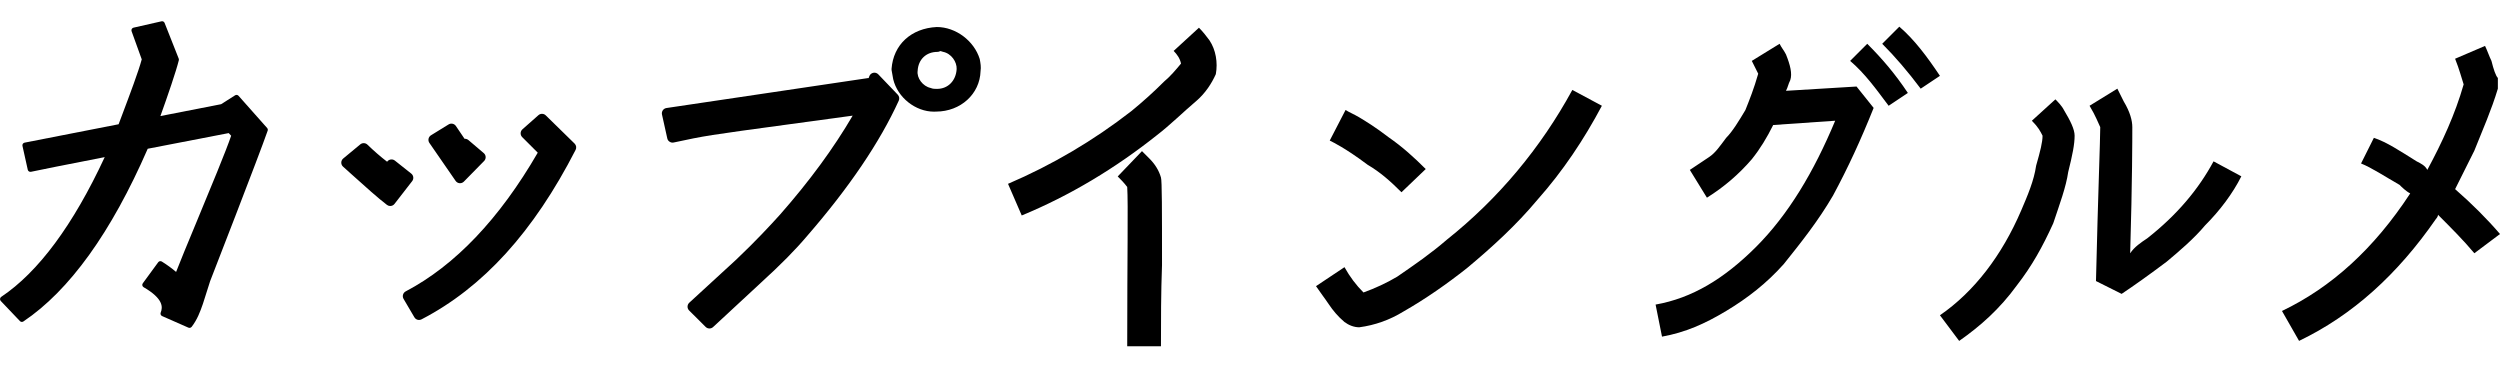 <?xml version="1.0" encoding="UTF-8"?>
<svg id="_レイヤー_1" data-name="レイヤー_1" xmlns="http://www.w3.org/2000/svg" version="1.1" viewBox="0 0 235.365 35">
  <!-- Generator: Adobe Illustrator 29.8.2, SVG Export Plug-In . SVG Version: 2.1.1 Build 3)  -->
  <path d="M17.844,30.87c-.035,0-.069-.007-.102-.021l-2.48-1.092c-.126-.055-.184-.2-.133-.327.206-.507.264-1.306-1.608-2.391-.062-.036-.106-.097-.121-.167s0-.143.044-.201l1.451-1.982c.079-.108.226-.135.338-.066.495.308.975.658,1.346.978.338-.883,1.081-2.676,1.924-4.706,1.316-3.172,2.801-6.752,3.259-8.117l-.23-.248-.074.014c-1.605.31-4.498.868-7.551,1.46-3.434,7.883-7.373,13.354-11.707,16.261-.102.069-.239.055-.324-.036l-1.805-1.895c-.051-.054-.077-.128-.068-.202.008-.075.049-.141.111-.183,3.496-2.337,6.773-6.762,9.744-13.157-3.79.74-6.064,1.193-6.945,1.382-.138.025-.27-.058-.3-.193l-.499-2.248c-.015-.067-.002-.137.036-.193.037-.057.096-.097.163-.11l8.853-1.732.345-.917c.72-1.911,1.533-4.071,1.833-5.192l-.957-2.652c-.024-.068-.019-.144.016-.208.035-.063.095-.109.166-.125l2.636-.598c.126-.028.246.038.291.154l1.329,3.36c.019.049.023.102.01.153-.253,1.03-1.059,3.382-1.734,5.254l5.717-1.118,1.314-.836c.105-.066.244-.047.325.046l2.692,3.033c.061.069.08.165.05.251-.802,2.317-5.371,14.048-5.417,14.166l-.682,2.141c-.262.757-.538,1.487-1.055,2.159-.049.064-.124.099-.201.099ZM20.911,10.05h.006-.006Z"/>
  <path d="M39.451,30.125c-.174,0-.343-.09-.437-.25l-1.021-1.737c-.07-.119-.089-.262-.05-.396.038-.133.129-.245.252-.31,4.646-2.44,8.827-6.833,12.432-13.058l-1.463-1.463c-.099-.099-.152-.234-.148-.374.004-.139.066-.271.171-.364l1.503-1.329c.199-.175.501-.168.689.017l2.716,2.657c.159.155.198.396.096.593-3.962,7.727-8.708,12.946-14.507,15.955-.075.039-.154.057-.233.057ZM36.741,19.396c-.106,0-.214-.034-.306-.103-.833-.632-1.979-1.662-3.429-2.967l-.708-.637c-.11-.098-.171-.24-.168-.387.003-.147.07-.286.184-.38l1.605-1.329c.199-.165.49-.153.675.026.604.585,1.2,1.103,1.85,1.608l.027-.033c.175-.212.49-.246.706-.075l1.544,1.226c.217.173.255.488.085.707l-1.665,2.146c-.1.129-.249.196-.401.196ZM43.312,17.25c-.014,0-.029,0-.044-.002-.15-.013-.287-.092-.373-.217l-2.47-3.576c-.079-.114-.107-.256-.079-.392s.112-.254.23-.327l1.659-1.022c.231-.142.533-.077.685.147l.818,1.209c.13-.015.264.033.365.119l1.442,1.226c.107.091.172.223.178.363s-.046.277-.144.377l-1.906,1.941c-.096.097-.226.152-.362.152Z"/>
  <path d="M84.521,8.916c.143.15.181.371.095.56-1.786,3.917-4.685,8.198-8.617,12.725-1.104,1.308-2.483,2.705-4.334,4.391l-4.53,4.198c-.097.09-.221.135-.344.135-.13,0-.259-.049-.357-.147l-1.556-1.548c-.098-.097-.152-.231-.149-.369.003-.138.062-.269.164-.363l4.416-4.054c1.836-1.742,3.172-3.182,4.13-4.242,2.792-3.177,5.037-6.238,6.837-9.315l-5.772.786c-7.968,1.081-8.072,1.097-11.081,1.743-.036.008-.072.011-.107.011-.232,0-.442-.161-.494-.397l-.499-2.248c-.03-.138-.002-.281.077-.397s.204-.193.343-.214l18.979-2.82c.02-.003.038.003.057.003.038-.105.066-.18.066-.18.06-.164.201-.285.372-.321.169-.037.348.019.469.145l1.835,1.916ZM92.315,6.707c-.069,2.134-1.868,3.791-4.18,3.799-.07.004-.139.006-.209.006-1.733,0-3.422-1.326-3.834-3.052l-.151-.848c-.007-.041-.009-.083-.006-.125.168-2.279,1.841-3.826,4.262-3.943h0c1.782,0,3.509,1.295,4.041,3.013.073.392.138.76.076,1.149ZM90.065,6.499c.029-.658-.485-1.466-1.297-1.623-.04-.007-.079-.02-.116-.037-.05-.023-.084-.03-.107-.03-.025,0-.039.008-.05.014-.075.041-.159.062-.244.062-1.053,0-1.799.711-1.857,1.769-.106.692.494,1.47,1.205,1.623.037.007.072.019.106.035.122.056.372.056.522.056,1.022,0,1.778-.769,1.838-1.87Z"/>
  <path d="M108.904,12.738c-3.873,3.079-8.143,5.661-12.712,7.548l-1.291-2.979c4.171-1.788,8.044-4.072,11.619-6.852,1.092-.894,2.086-1.788,3.079-2.781.596-.497,1.092-1.092,1.589-1.688-.099-.497-.397-.894-.695-1.192l2.383-2.185c.397.397.695.794.993,1.192.596.894.794,2.086.596,3.178-.397.894-.993,1.788-1.788,2.483-1.291,1.092-2.483,2.284-3.774,3.277ZM109.301,32.6h-3.178c0-8.441.099-13.407,0-14.996-.298-.397-.596-.695-.894-.993l2.284-2.383.695.695c.497.497.894,1.092,1.092,1.788.099.298.099,3.079.099,8.243-.099,2.681-.099,5.164-.099,7.647h0Z"/>
  <path d="M136.212,22.569c4.866-3.873,8.839-8.64,11.818-14.102l2.781,1.49c-1.688,3.178-3.674,6.157-6.058,8.839-1.986,2.383-4.27,4.469-6.654,6.455-1.887,1.49-3.873,2.88-5.959,4.072-1.291.794-2.681,1.291-4.171,1.49-.497,0-.993-.199-1.39-.497-.596-.497-1.092-1.092-1.49-1.688s-.794-1.092-1.192-1.688l2.681-1.788c.497.894,1.092,1.688,1.788,2.383,1.092-.397,2.185-.894,3.178-1.49,1.589-1.092,3.178-2.185,4.668-3.476ZM125.189,13.234l1.49-2.88c.298.199.794.397,1.291.695s1.49.894,2.781,1.887c1.291.894,2.383,1.887,3.476,2.979l-2.284,2.185c-.993-.993-1.986-1.887-3.178-2.582-1.192-.894-1.986-1.39-2.483-1.688s-.894-.497-1.092-.596Z"/>
  <path d="M155.87,28.674c3.421-.604,6.44-2.415,9.459-5.434,3.019-3.019,5.434-7.044,7.446-11.874l-5.836.403c-.604,1.208-1.208,2.214-2.013,3.22-1.208,1.409-2.616,2.616-4.226,3.623l-1.61-2.616c.604-.403,1.208-.805,1.811-1.208s1.006-1.006,1.61-1.811c.604-.604,1.208-1.61,1.811-2.616.402-1.006.805-2.013,1.207-3.421-.201-.403-.402-.805-.604-1.208l2.616-1.61c.201.403.402.604.604,1.006.402,1.006.604,1.811.402,2.415-.201.403-.201.604-.402,1.006l6.641-.403,1.61,2.013c-1.208,3.019-2.415,5.635-3.824,8.251-1.409,2.415-3.019,4.428-4.629,6.44-1.61,1.811-3.421,3.22-5.434,4.428-2.013,1.208-3.824,2.013-6.038,2.415l-.604-3.019ZM179.618,8.75l-1.811,1.208c-1.208-1.61-2.214-3.019-3.623-4.226l1.61-1.61c1.409,1.409,2.616,2.818,3.824,4.629ZM178.813,2.511c1.409,1.208,2.616,2.818,3.824,4.629l-1.811,1.208c-1.208-1.61-2.415-3.019-3.623-4.226l1.61-1.61Z"/>
  <path d="M193.303,21.027c-1.006,2.214-2.013,4.025-3.421,5.836-1.61,2.214-3.421,3.824-5.434,5.233l-1.811-2.415c3.22-2.214,5.836-5.635,7.648-9.861.604-1.409,1.208-2.818,1.409-4.226.402-1.409.604-2.214.604-2.818-.201-.403-.402-.805-1.006-1.409l2.214-2.013c.201.201.604.604.805,1.006.604,1.006,1.006,1.811,1.006,2.415,0,.805-.201,1.811-.604,3.421-.201,1.409-.805,3.019-1.409,4.83ZM202.158,22.435c2.818-2.214,4.83-4.629,6.239-7.245l2.616,1.409c-.805,1.61-2.013,3.22-3.421,4.629-1.006,1.208-2.415,2.415-3.623,3.421-1.61,1.208-3.019,2.214-4.226,3.019l-2.415-1.208c.201-8.453.402-13.283.402-14.49-.201-.403-.402-1.006-1.006-2.013l2.616-1.61c.201.403.402.805.604,1.208.604,1.006.805,1.811.805,2.415,0,1.006,0,5.031-.201,11.874.402-.604,1.006-1.006,1.61-1.409Z"/>
  <path d="M214.837,29.278c4.629-2.214,8.654-5.836,12.075-11.069-.402-.201-.805-.604-1.006-.805-1.409-.805-2.616-1.61-3.623-2.013l1.208-2.415c1.208.403,2.415,1.208,4.025,2.214.402.201.805.403,1.006.805,1.409-2.616,2.616-5.233,3.421-8.05-.201-.604-.402-1.409-.805-2.415l2.818-1.208c.201.403.402,1.006.604,1.409.201.805.402,1.409.604,1.61v1.006c-.604,2.013-1.409,3.824-2.214,5.836-.604,1.208-1.208,2.415-1.811,3.623,1.61,1.409,3.019,2.818,4.226,4.226l-2.415,1.811c-1.006-1.208-2.214-2.415-3.421-3.623,0,.201-.201.403-.201.403-3.623,5.233-7.849,9.056-12.88,11.471l-1.61-2.818Z"/>
</svg>